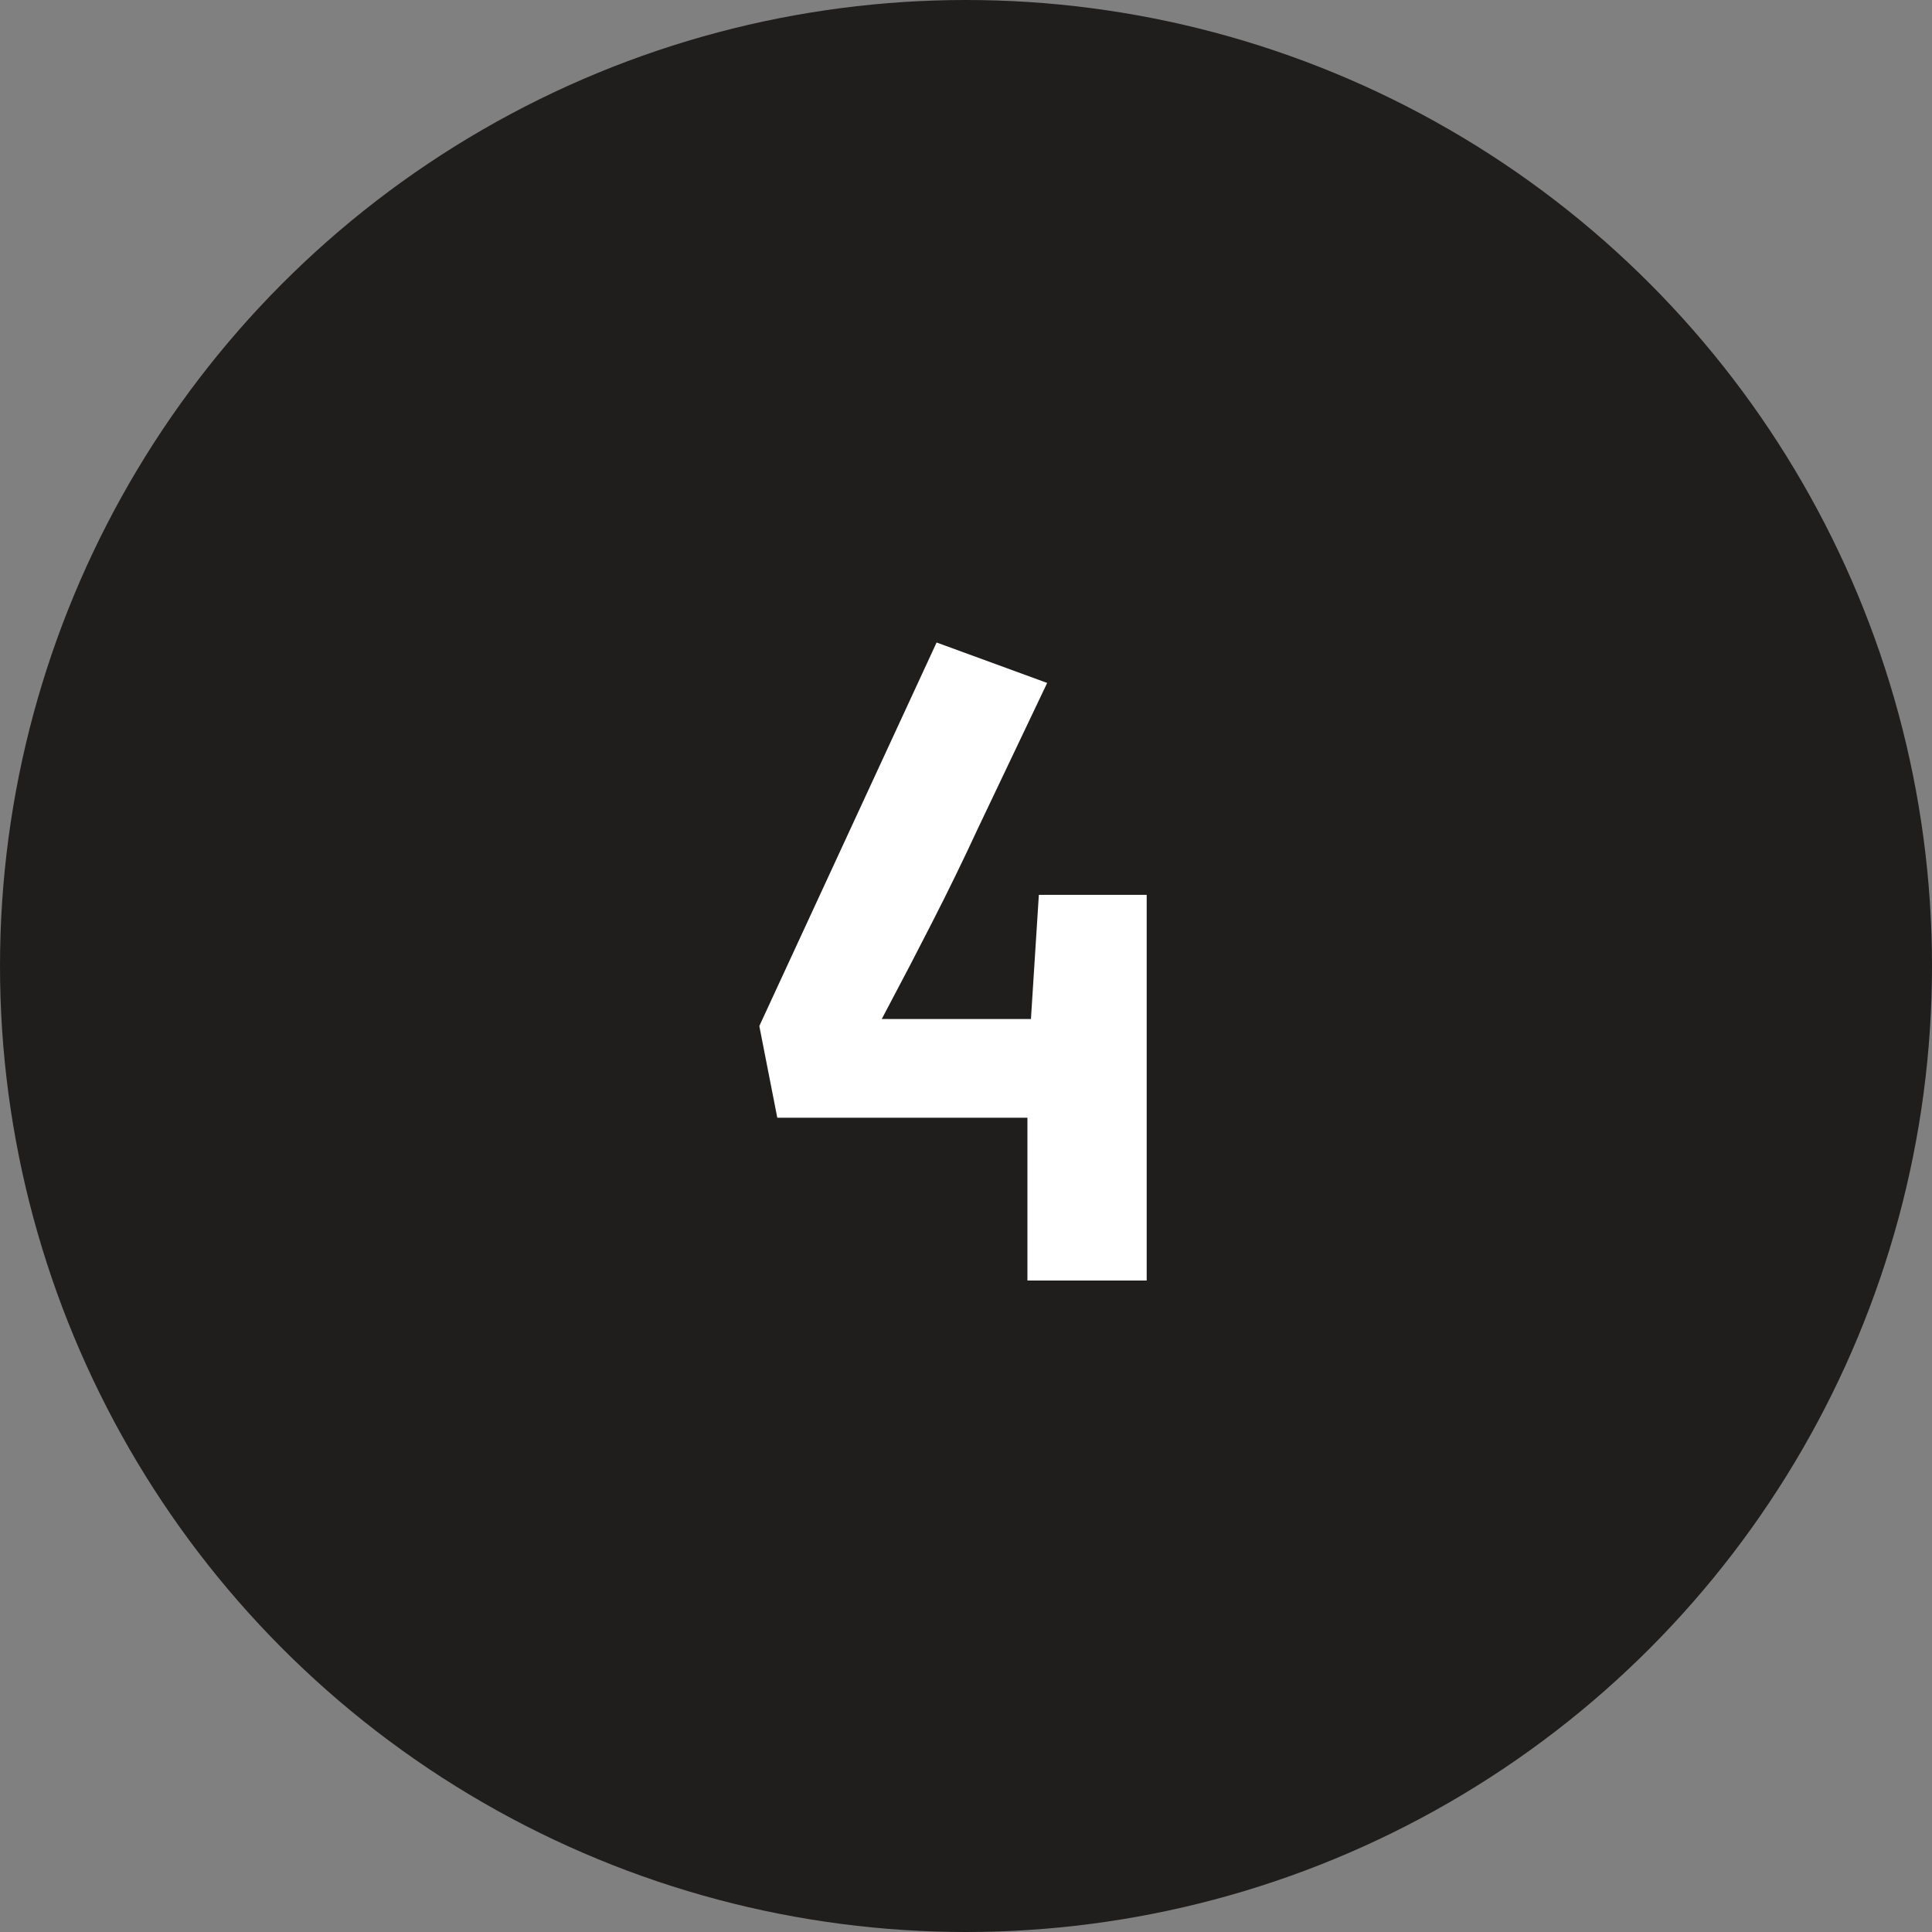 <svg xmlns="http://www.w3.org/2000/svg" width="86" height="86" viewBox="0 0 86 86">
  <rect x="0" y="0" width="86" height="86" fill="#808080" stroke="none"/>
  <g id="Group_328" data-name="Group 328" transform="translate(-1287 -976)">
    <circle id="Ellipse_29" data-name="Ellipse 29" cx="43" cy="43" r="43" transform="translate(1287 976)" fill="#201d1d"/>
    <path id="Path_262" data-name="Path 262" d="M-8.4-7.246l-.8-4.082L-1.309-28.4l4.922,1.8L.527-20.117q-.957,2.07-2.041,4.189t-1.67,3.213l-.566,1.074H2.891l.352-5.527h4.8V0H2.734V-7.246Z" transform="translate(1330 1033)" fill="#fff"/>
  </g>
</svg>
